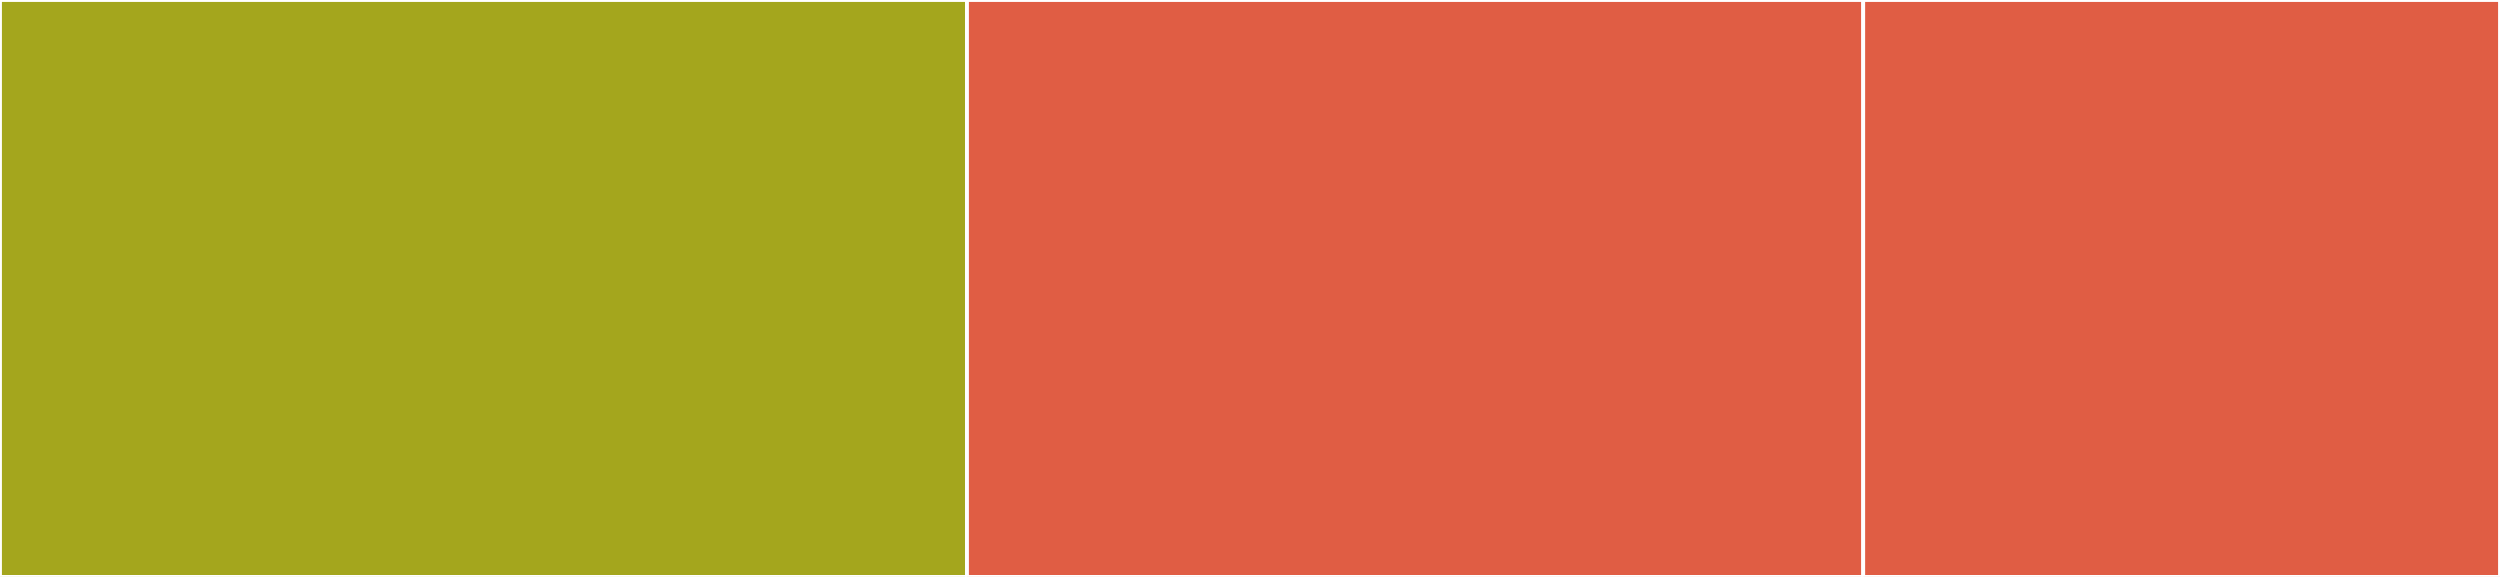 <svg baseProfile="full" width="650" height="150" viewBox="0 0 650 150" version="1.1"
xmlns="http://www.w3.org/2000/svg" xmlns:ev="http://www.w3.org/2001/xml-events"
xmlns:xlink="http://www.w3.org/1999/xlink">

<rect x="0" y="0" width="650" height="150" fill="#333333" stroke="none"/>

<style>rect.s{mask:url(#mask);}</style>
<defs>
  <pattern id="white" width="4" height="4" patternUnits="userSpaceOnUse" patternTransform="rotate(45)">
    <rect width="2" height="2" transform="translate(0,0)" fill="white"></rect>
  </pattern>
  <mask id="mask">
    <rect x="0" y="0" width="100%" height="100%" fill="url(#white)"></rect>
  </mask>
</defs>

<rect x="0" y="0" width="251.415" height="150.0" fill="#a4a61d" stroke="white" stroke-width="1" class=" tooltipped" data-content="virustotal.ts"><title>virustotal.ts</title></rect>
<rect x="251.415" y="0" width="233.019" height="150.0" fill="#e05d44" stroke="white" stroke-width="1" class=" tooltipped" data-content="github.ts"><title>github.ts</title></rect>
<rect x="484.434" y="0" width="165.566" height="150.0" fill="#e05d44" stroke="white" stroke-width="1" class=" tooltipped" data-content="context.ts"><title>context.ts</title></rect>
</svg>
